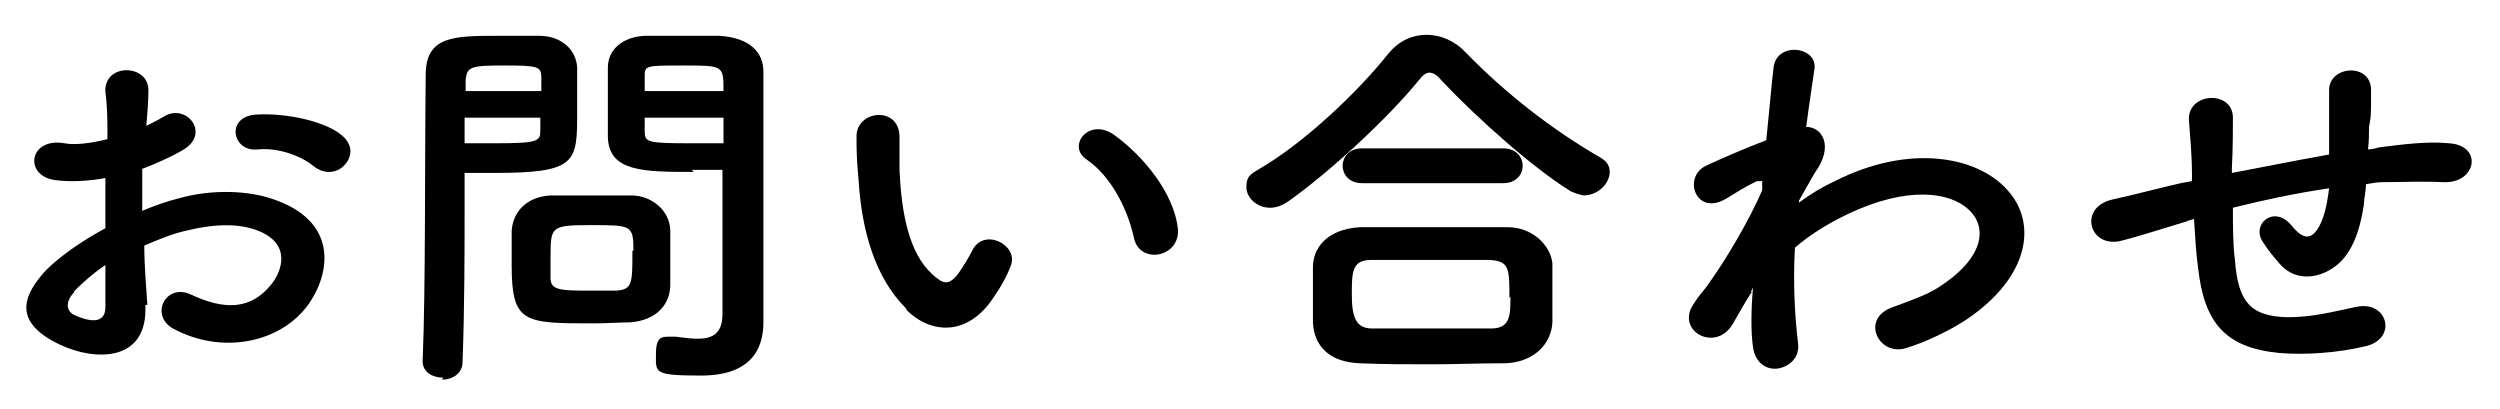 <?xml version="1.0" encoding="UTF-8"?>
<svg id="_レイヤー_1" xmlns="http://www.w3.org/2000/svg" version="1.1" viewBox="0 0 244.3 40">
  <!-- Generator: Adobe Illustrator 29.0.0, SVG Export Plug-In . SVG Version: 2.1.0 Build 186)  -->
  <path d="M14.2,29.8c.3,5.6-4.9,5.5-8.3,3.9-4.9-2.3-3.5-5-1.4-7.3,1.3-1.3,3.4-2.8,5.8-4.1,0-1.6,0-3.3,0-4.9-1.7.3-3.4.4-4.9.2-3.1-.4-2.6-4.2.9-3.6,1,.2,2.6,0,4.2-.4,0-1.8,0-3.1-.2-4.6-.2-2.9,4.4-2.8,4.2,0,0,.9-.1,2.1-.2,3.3.6-.3,1.2-.6,1.7-.9,2.2-1.4,4.7,1.7,1.8,3.3-1.2.7-2.6,1.3-3.9,1.8,0,1.2,0,2.6,0,4.1,1.2-.5,2.3-.9,3.5-1.2,3.5-1,7-.7,9.1,0,6.8,2.2,5.7,7.5,3.6,10.4-2.7,3.7-8.4,4.9-13.2,2.3-2.3-1.3-.7-4.5,1.8-3.3,3.2,1.5,5.8,1.5,7.8-1,1-1.2,2.1-4-1.4-5.3-1.6-.6-3.8-.7-6.7,0-1.5.3-2.9.9-4.3,1.5,0,2.1.2,4.1.3,5.8h0ZM7.3,28.5c-.9.9-.9,1.9,0,2.3,1.8.8,3,.7,3-.8,0-1,0-2.5,0-4.1-1.2.8-2.2,1.7-3.1,2.6h0ZM30.6,16.2c-1.1-.9-3.3-1.8-5.4-1.6-2.5.3-3.2-3.2-.2-3.4s7.1.7,8.6,2.2c1,1,.7,2.1,0,2.8-.7.7-1.9.9-3,0Z"/>
  <path d="M43.3,36.9c-1,0-2-.5-2-1.6h0c.3-7.2.2-19.5.3-28,0-3.8,2.8-3.8,7.1-3.8s3.2,0,4,0c2.1,0,3.6,1.3,3.7,3.1,0,1.4,0,2.8,0,4.3,0,5,0,6-8.2,6s-2.1,0-2.8,0v3.5c0,4.2,0,9.5-.2,15,0,1.1-1,1.7-2,1.7h0ZM52.9,8.9c0-.5,0-.9,0-1.3,0-1.1-.3-1.2-3.6-1.2s-3.7.1-3.8,1.5c0,.3,0,.7,0,1h7.4ZM45.4,11.5v2.5c.6,0,1.8,0,3.1,0,4,0,4.3-.2,4.3-1.2,0-.4,0-.8,0-1.3h-7.4ZM61.6,31.5c-.9,0-2.3.1-3.6.1-6.8,0-8,0-8-5.7s0-2.2,0-3.3c.1-2,1.6-3.4,3.8-3.5,1,0,2.5,0,4,0s3,0,3.9,0c2,0,3.8,1.5,3.8,3.5,0,1,0,2.1,0,3.2s0,1.4,0,2c0,2-1.4,3.5-3.9,3.7h0ZM61.9,24.5c0-2.5-.2-2.5-4.1-2.5s-4,.1-4,3,0,1.6,0,2.2c0,1.2,1.1,1.2,4,1.2s1.9,0,2.4,0c1.6-.1,1.6-.7,1.6-3.9h0ZM67.8,16.8c-4.9,0-8.3,0-8.4-3.4,0-.8,0-1.6,0-2.5,0-1.4,0-2.9,0-4.3,0-1.8,1.5-3,3.6-3.1.8,0,2.5,0,4.2,0s2.4,0,3.1,0c3.1.2,4.3,1.7,4.3,3.5v2.9c0,5.8,0,11.9,0,16.8s0,3.5,0,4.8c0,2.8-1.4,5.2-6.1,5.2s-4.4-.3-4.4-2.1.6-1.7,1.6-1.7.2,0,.3,0c.8.1,1.5.2,2.2.2,1.4,0,2.4-.5,2.4-2.4,0-1.6,0-3.2,0-4.9,0-2.6,0-5.2,0-7.6v-1.6c-.7,0-1.8,0-3,0h0ZM70.7,8.9c0-2.5,0-2.5-3.9-2.5s-3.8,0-3.8,1.2c0,.4,0,.8,0,1.3h7.7,0ZM70.8,11.5h-7.8c0,.5,0,.9,0,1.3,0,1.1.2,1.2,4.5,1.2s2.7,0,3.2,0v-2.5h0Z"/>
  <path d="M88.5,30.1c-3-3-4.3-7.6-4.6-12.5-.2-2.2-.2-2.9-.2-4.3,0-2.5,4.1-3,4.2,0,0,1.5,0,1.6,0,3.4.2,4.1.9,8,3.2,10.1,1.1,1,1.6,1.1,2.5,0,.5-.7,1.1-1.7,1.4-2.3,1.1-2.3,4.5-.6,3.8,1.4-.4,1.1-1.1,2.3-1.6,3-2.6,4.1-6.3,3.7-8.6,1.4h0ZM110.8,23.2c-.7-3.1-2.4-6.1-4.6-7.6-2-1.3.2-4.2,2.7-2.4,2.9,2.1,5.8,5.7,6.2,9.1.3,2.9-3.8,3.6-4.3.9h0Z"/>
  <path d="M154.9,19.1c-.4,0-.9-.2-1.4-.4-3.7-2.3-9-7-12.6-10.8-.4-.5-.8-.8-1.2-.8s-.7.3-1.1.8c-3.2,3.9-8.8,9-12.6,11.7-.7.5-1.3.7-1.9.7-1.3,0-2.3-1-2.3-2s.3-1.2,1.1-1.7c4.4-2.5,9.8-7.6,12.8-11.4,1-1.2,2.3-1.8,3.7-1.8s2.8.6,3.9,1.8c3.8,3.9,8.4,7.5,13.1,10.2.7.4.9.9.9,1.4,0,1.1-1.1,2.3-2.6,2.3h0ZM146.9,35.5c-2.4,0-4.8.1-7.1.1s-4.6,0-6.9-.1c-3-.1-4.5-1.7-4.6-4,0-.7,0-1.5,0-2.3s0-2.2,0-3.1c0-1.8,1.3-3.7,4.6-3.9,1.7,0,3.8,0,6.1,0s5.6,0,8.3,0c2.5,0,4.2,1.8,4.4,3.5,0,.8,0,1.8,0,2.8s0,2,0,3c-.1,2.1-1.8,3.9-4.6,4h0ZM133.1,17.9c-1.3,0-1.9-.9-1.9-1.7s.6-1.7,1.9-1.7h13.8c1.3,0,1.9.9,1.9,1.7s-.6,1.7-1.9,1.7h-13.8ZM147.5,29.1c0-2.9,0-3.6-2-3.7-1.5,0-3.3,0-5.1,0s-4.5,0-6.4,0c-1.9,0-1.9,1.2-1.9,3.4s.4,3.3,2,3.3c1.8,0,3.7,0,5.7,0s4,0,5.9,0c1.9,0,1.9-1.3,1.9-3.1h0Z"/>
  <path d="M171.2,28.5c-.6.9-1.2,2-1.9,3.2-1.7,2.8-5.6.6-3.8-2,.5-.8.9-1.2,1.2-1.6,1.9-2.6,4.2-6.5,5.5-9.5v-.9s-.2,0-.5,0c-1.1.5-2,1.1-3,1.7-3,1.8-4.3-2.1-2-3.2,1.5-.7,3.8-1.7,5.9-2.5.3-2.9.5-5.3.7-7,.2-2.7,4.4-2.2,4,.1-.2,1.4-.5,3.3-.8,5.6,1.6,0,2.7,1.9.9,4.4-.2.3-.8,1.4-1.6,2.8v.2c1.2-.9,2.4-1.6,3.5-2.1,7.3-3.7,13.9-2.4,16.8.8,3,3.2,2.3,8.5-3.9,12.7-1.5,1-3.9,2.2-5.9,2.8-2.7.9-4.6-2.9-1.3-4,1.9-.7,3.3-1.2,4.4-1.9,4.4-2.8,4.9-5.8,3-7.6-1.9-1.8-6.1-2.3-11.8.4-2.1,1-3.8,2.1-5.2,3.3-.2,3.5,0,6.8.3,9.3.2,1.4-.8,2.3-1.9,2.5s-2.3-.5-2.5-2.1c-.2-1.4-.2-3.4,0-5.8l-.2.4h0Z"/>
  <path d="M213.8,21.6c-3.6,1.1-5.2,1.6-6.4,1.9-3.2.9-4.4-3.2-1-4,1.9-.4,4.9-1.2,6.7-1.6l1.1-.2v-.5c0-2.3-.2-3.9-.3-5.5-.1-2.7,4.3-2.9,4.3-.2,0,1.2,0,3-.1,4.9v.5c2.7-.5,6.1-1.2,9.5-1.8,0-1.2,0-2.3,0-3.2s0-1.2,0-1.6c0-.3,0-.7,0-1.5,0-2.4,4.1-2.7,4.1,0s0,2.5-.2,3.6c0,.7,0,1.4-.1,2.2.4,0,.7-.1,1.1-.2,2.4-.3,4.6-.6,6.8-.4,3.4.2,2.7,4-.6,3.8-2.1-.1-3.7,0-5.8,0-.6,0-1.1.1-1.7.2,0,.7-.2,1.4-.2,2-.4,2.6-1.2,5.1-3.2,6.3-1.6,1-3.7,1.1-5.1-.6-.6-.7-1.1-1.3-1.6-2.1-1.1-1.7,1.1-3.6,2.8-1.6,1.2,1.5,1.9,1.3,2.5.5.7-1,1-2.5,1.2-4.1-3.4.5-6.6,1.2-9.4,1.9,0,1.8,0,3.7.2,5.1.3,4.2,1.6,5.5,5.1,5.6,2.5,0,4.3-.5,6.7-1,3.1-.7,4.1,3,1.1,3.8-2.8.7-6.1.9-8.5.7-5.4-.5-7.4-3-8-8.3-.2-1.4-.3-3.2-.4-4.8l-.7.2h0Z"/>
</svg>